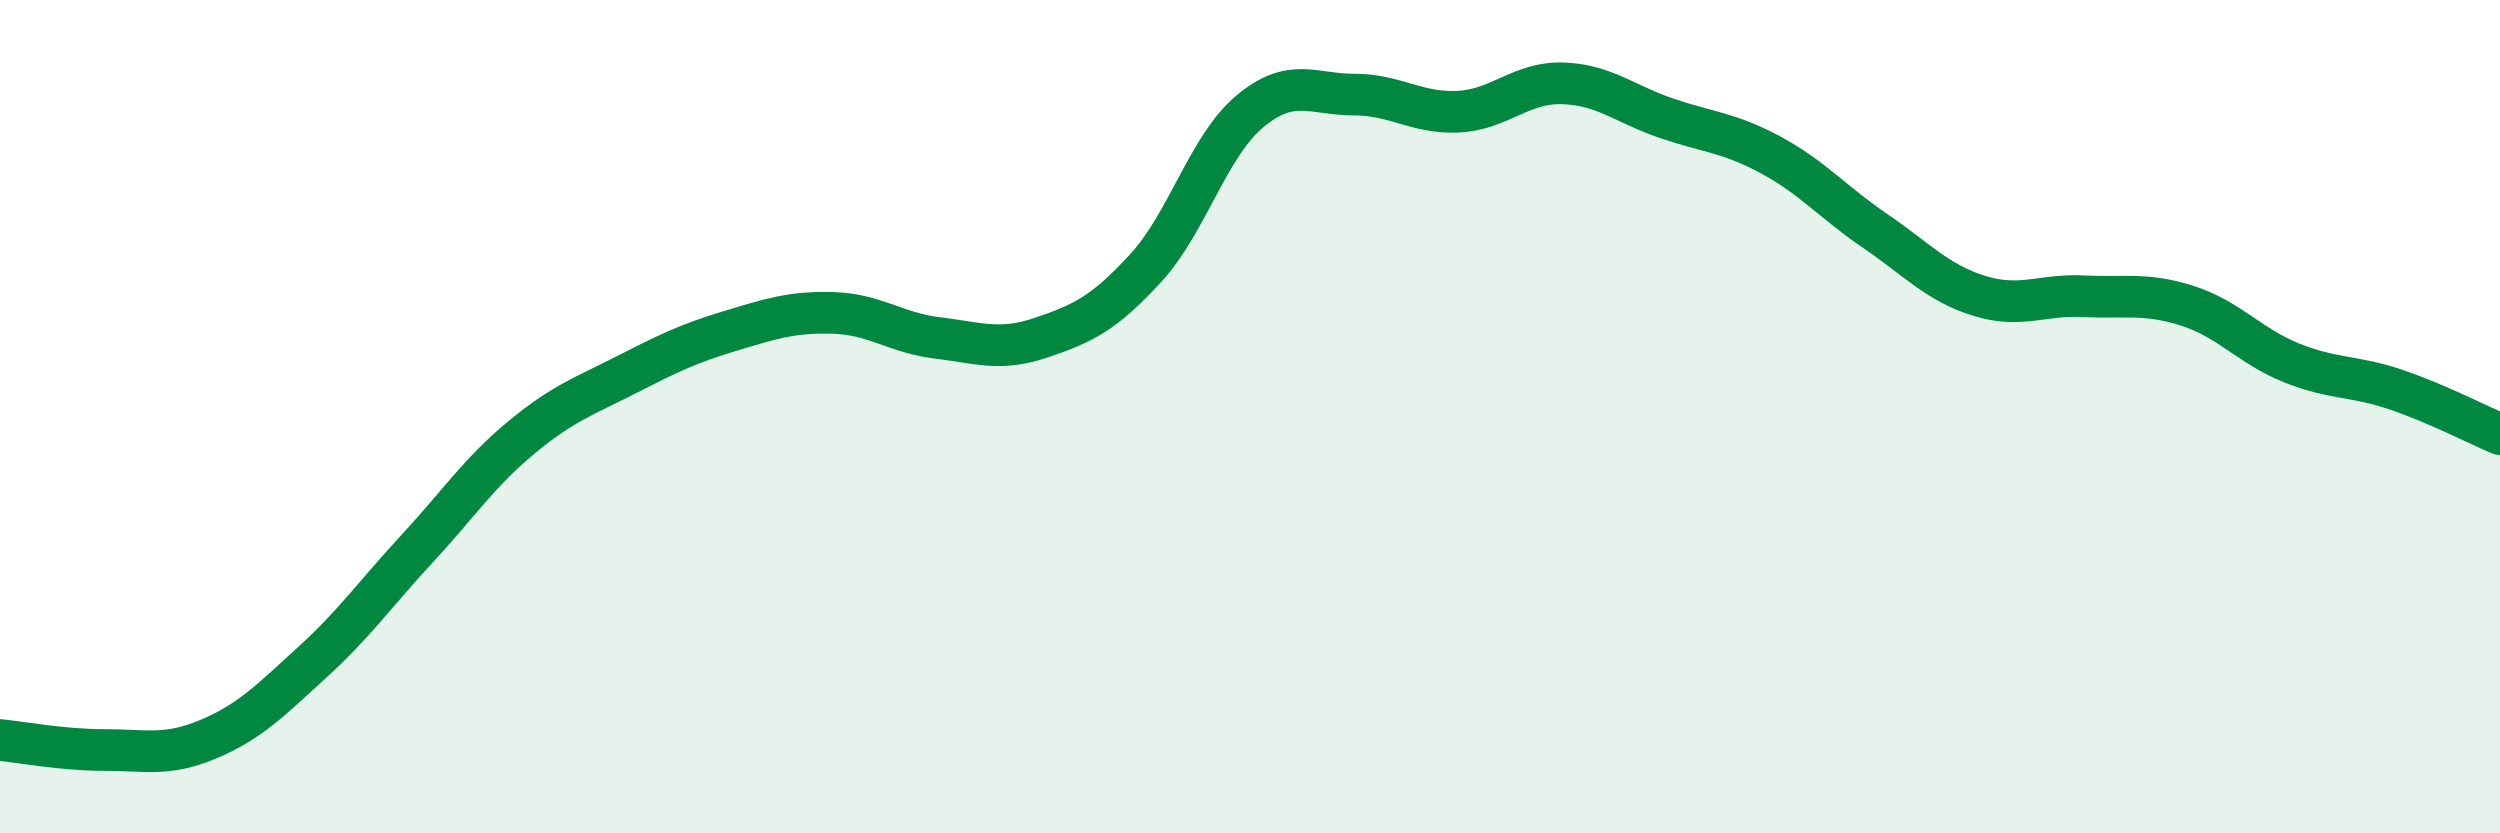 
    <svg width="60" height="20" viewBox="0 0 60 20" xmlns="http://www.w3.org/2000/svg">
      <path
        d="M 0,17.76 C 0.5,17.81 1.5,18 2.5,18 C 3.5,18 4,18.16 5,17.74 C 6,17.32 6.5,16.8 7.5,15.89 C 8.5,14.98 9,14.26 10,13.18 C 11,12.1 11.5,11.34 12.5,10.51 C 13.5,9.68 14,9.52 15,9.01 C 16,8.5 16.5,8.25 17.5,7.95 C 18.5,7.65 19,7.48 20,7.51 C 21,7.54 21.5,7.99 22.5,8.11 C 23.5,8.23 24,8.44 25,8.1 C 26,7.76 26.5,7.52 27.5,6.43 C 28.5,5.34 29,3.5 30,2.67 C 31,1.84 31.5,2.27 32.5,2.27 C 33.5,2.27 34,2.73 35,2.68 C 36,2.63 36.5,1.97 37.5,2 C 38.5,2.03 39,2.5 40,2.84 C 41,3.18 41.5,3.18 42.5,3.72 C 43.5,4.26 44,4.86 45,5.54 C 46,6.22 46.5,6.79 47.5,7.1 C 48.5,7.41 49,7.06 50,7.11 C 51,7.16 51.5,7.02 52.5,7.34 C 53.5,7.66 54,8.31 55,8.71 C 56,9.11 56.5,9.01 57.5,9.35 C 58.5,9.69 59.5,10.21 60,10.42L60 20L0 20Z"
        fill="#008740"
        opacity="0.1"
        stroke-linecap="round"
        stroke-linejoin="round"
      />
      <path
        d="M 0,17.76 C 0.5,17.81 1.5,18 2.5,18 C 3.5,18 4,18.16 5,17.74 C 6,17.32 6.5,16.8 7.5,15.89 C 8.5,14.98 9,14.26 10,13.18 C 11,12.1 11.5,11.34 12.5,10.51 C 13.5,9.68 14,9.52 15,9.01 C 16,8.5 16.5,8.25 17.5,7.95 C 18.5,7.65 19,7.48 20,7.51 C 21,7.54 21.5,7.99 22.5,8.11 C 23.5,8.23 24,8.44 25,8.1 C 26,7.76 26.5,7.52 27.5,6.43 C 28.5,5.34 29,3.5 30,2.67 C 31,1.84 31.5,2.27 32.5,2.27 C 33.5,2.27 34,2.73 35,2.68 C 36,2.63 36.5,1.97 37.5,2 C 38.5,2.03 39,2.5 40,2.84 C 41,3.18 41.5,3.18 42.5,3.72 C 43.5,4.26 44,4.86 45,5.54 C 46,6.22 46.5,6.79 47.5,7.1 C 48.5,7.41 49,7.06 50,7.11 C 51,7.16 51.5,7.02 52.5,7.34 C 53.5,7.66 54,8.31 55,8.71 C 56,9.11 56.5,9.01 57.5,9.35 C 58.5,9.69 59.5,10.21 60,10.42"
        stroke="#008740"
        stroke-width="1"
        fill="none"
        stroke-linecap="round"
        stroke-linejoin="round"
      />
    </svg>
  